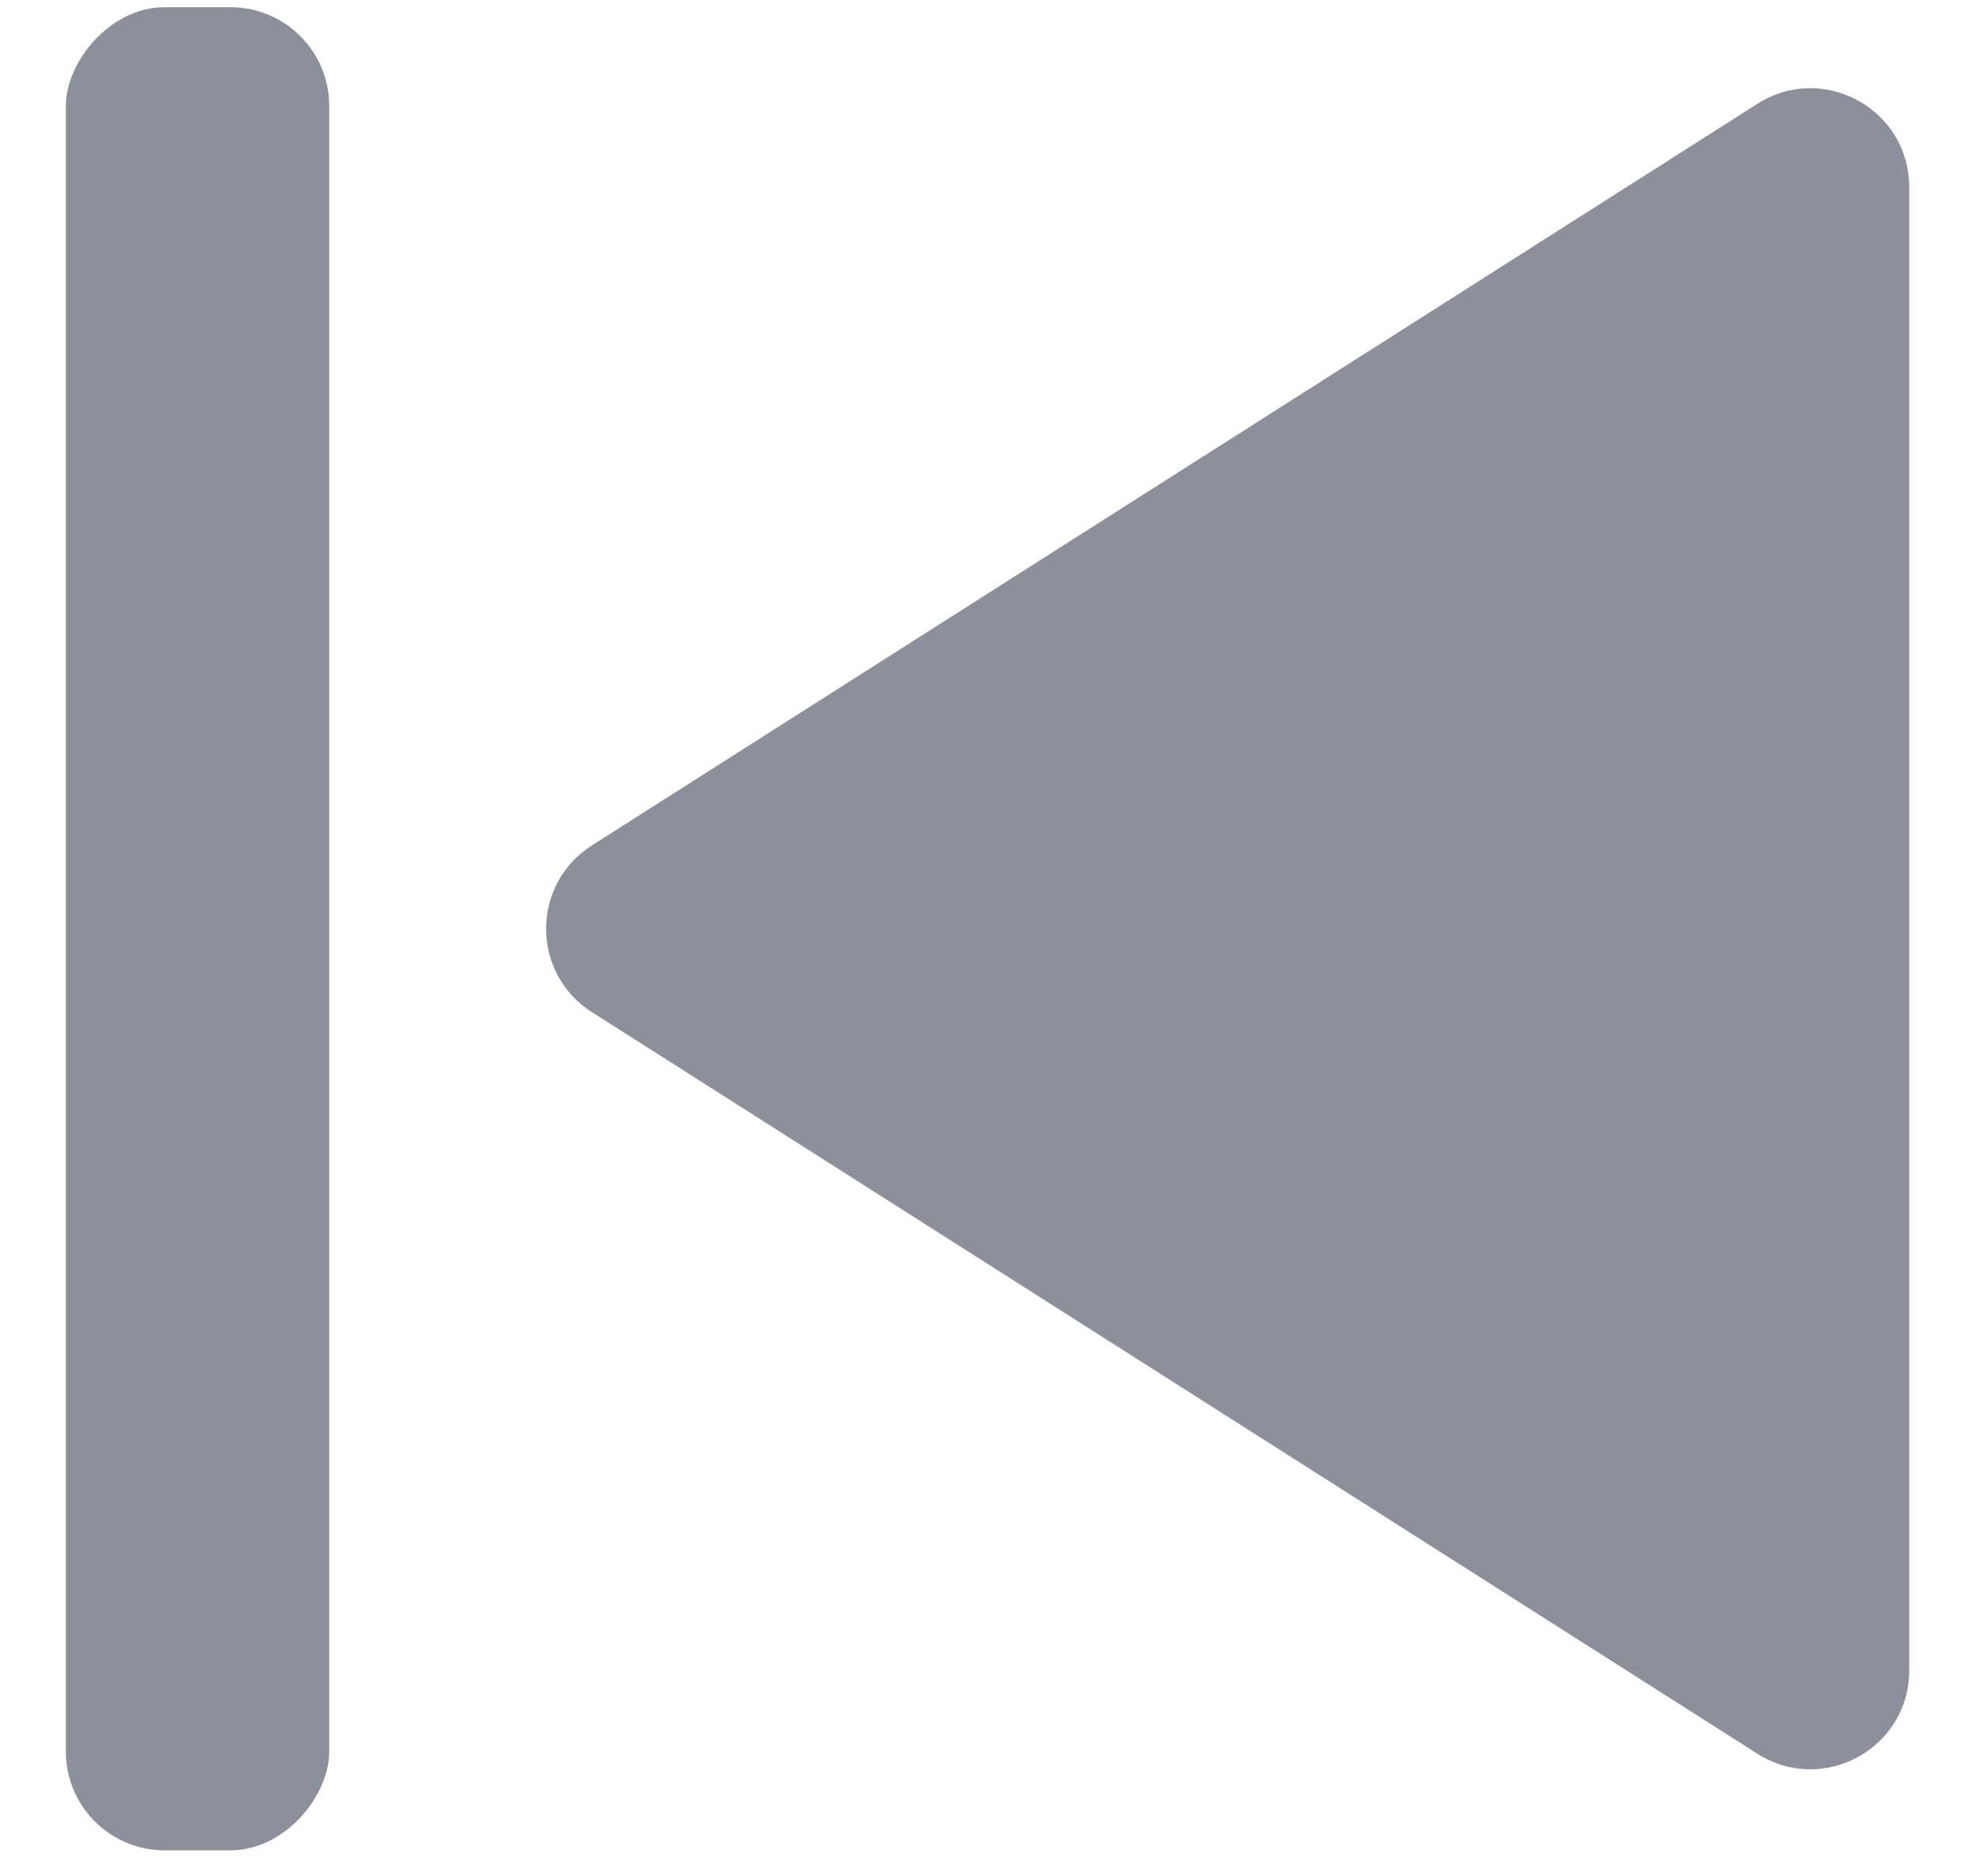 <svg width="20" height="19" viewBox="0 0 20 19" fill="none" xmlns="http://www.w3.org/2000/svg">
<path d="M5.993 10.25C5.376 9.857 5.376 8.956 5.993 8.563L17.797 1.051C18.463 0.627 19.334 1.106 19.334 1.895V16.918C19.334 17.707 18.463 18.185 17.797 17.762L5.993 10.25Z" fill="#8C909A"/>
<rect width="2.667" height="18.667" rx="1" transform="matrix(-1 0 0 1 3.334 0.073)" fill="#8C909A"/>
</svg>
